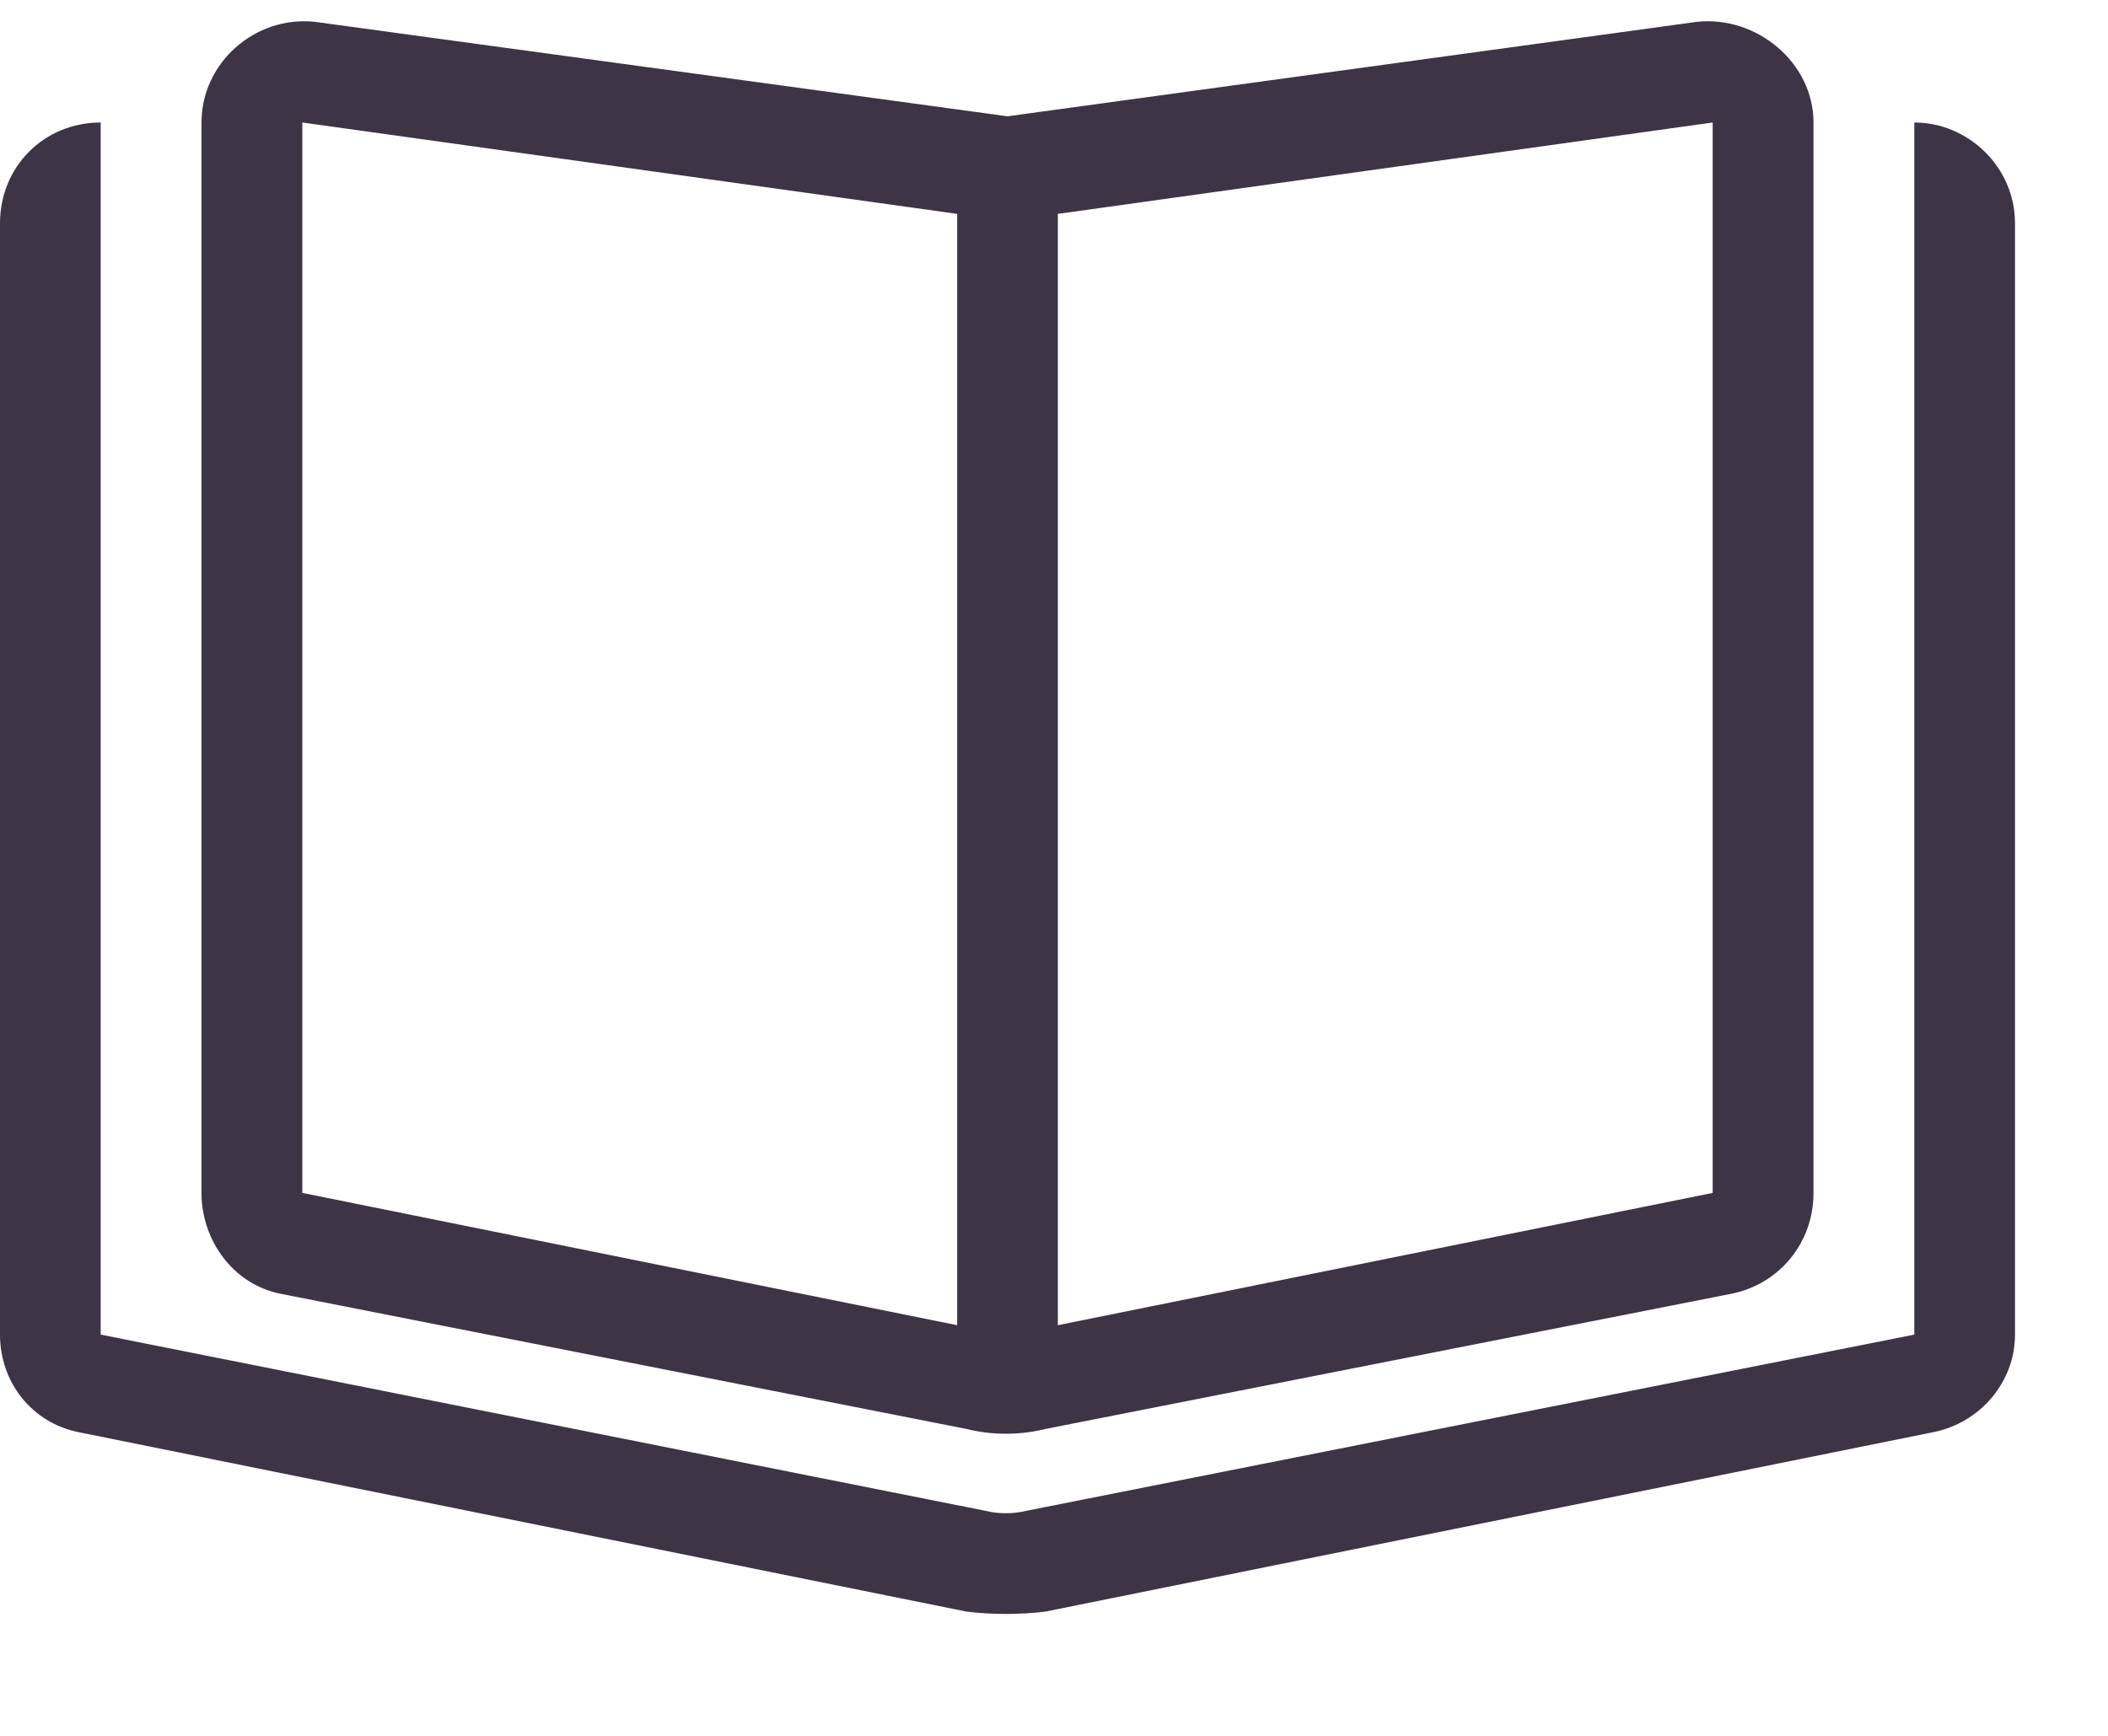 <svg viewBox="0 0 17 14" xmlns="http://www.w3.org/2000/svg">
    <path d="M13.812 9.621V0.988L8.531 1.725V10.688L13.812 9.621ZM7.719 10.688V1.725L2.438 0.988V9.621L7.719 10.688ZM13.685 0.176C14.168 0.125 14.625 0.506 14.625 0.988V9.621C14.625 10.027 14.346 10.357 13.965 10.434L8.43 11.525C8.227 11.576 7.998 11.576 7.795 11.525L2.26 10.434C1.879 10.357 1.625 10.002 1.625 9.621V0.988C1.625 0.506 2.057 0.125 2.539 0.176L8.125 0.938L13.685 0.176ZM0 1.801C0 1.344 0.355 0.988 0.812 0.988V1.801V4.188V10.764L7.947 12.185C8.049 12.211 8.176 12.211 8.277 12.185L15.438 10.764V4.188V1.801V0.988C15.869 0.988 16.25 1.344 16.25 1.801V10.764C16.25 11.145 15.971 11.475 15.59 11.551L8.43 12.998C8.227 13.023 7.998 13.023 7.795 12.998L0.635 11.551C0.254 11.475 0 11.145 0 10.764V1.801Z" fill="#3D3445"/>
</svg>
